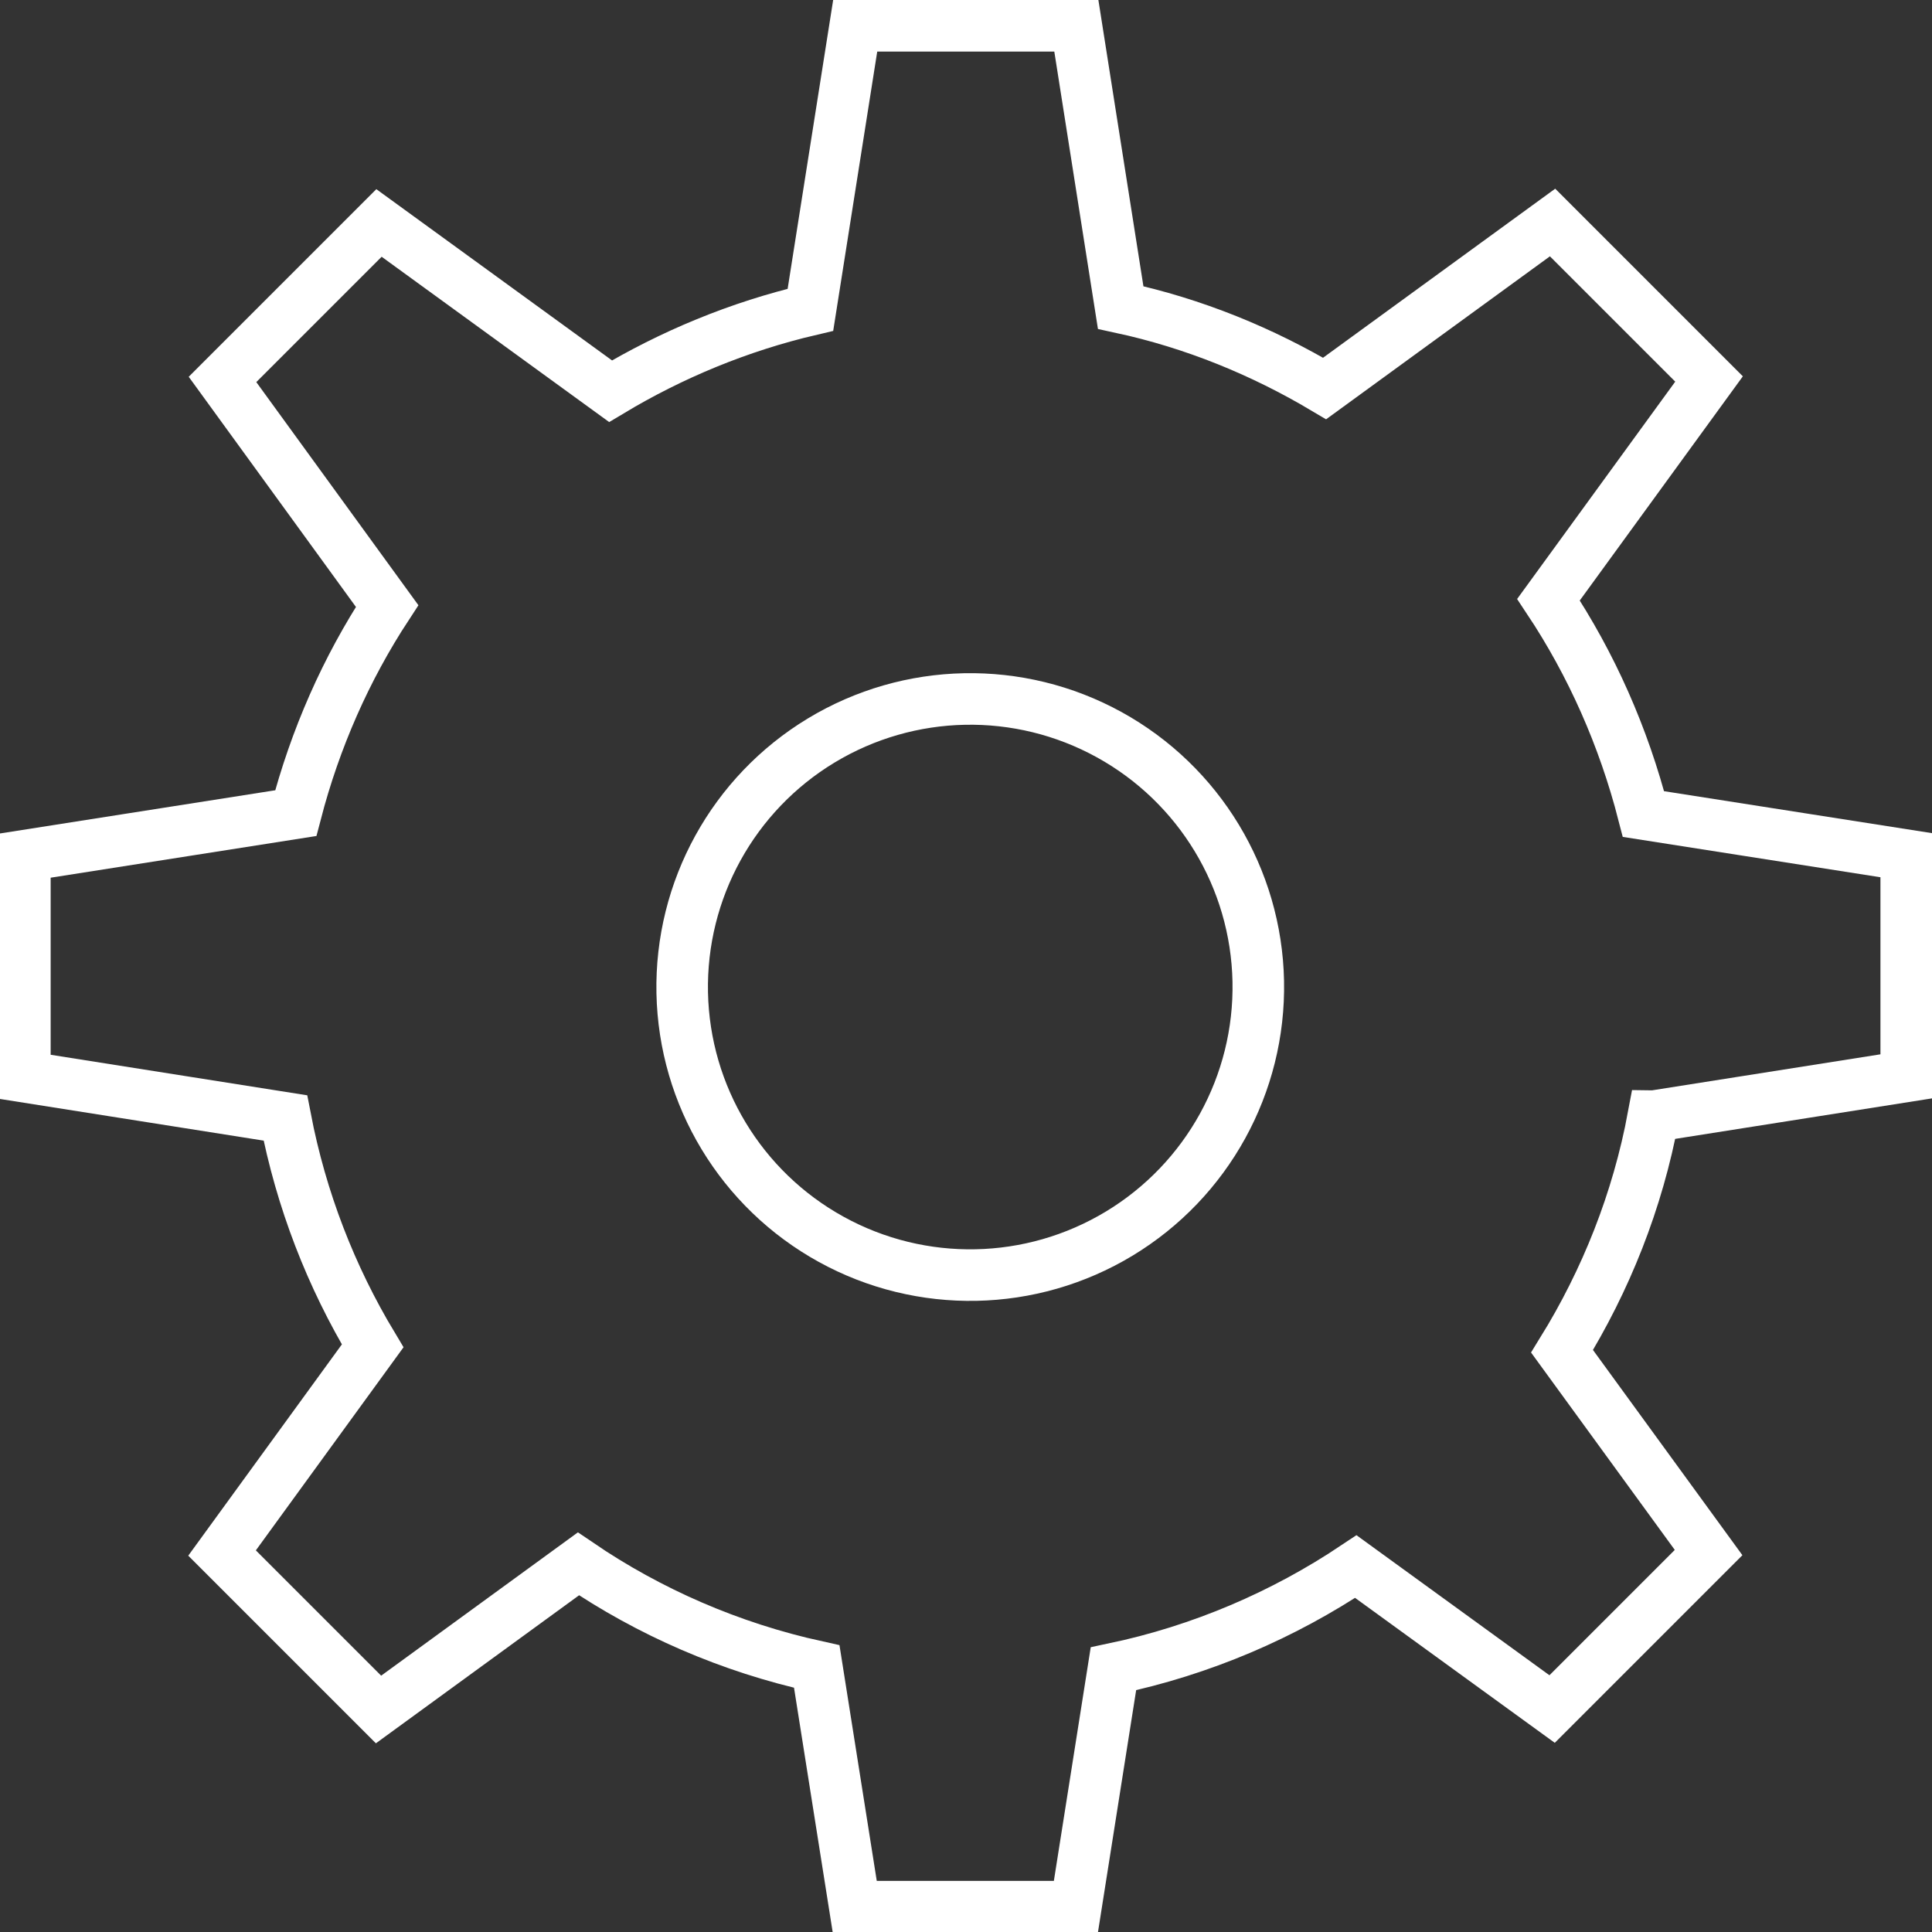 <?xml version="1.0" encoding="UTF-8"?>
<svg xmlns="http://www.w3.org/2000/svg" id="Layer_2" viewBox="0 0 42.72 42.72">
  <rect x="0" y="0" width="42.72" height="42.72" fill="#333333" stroke="none"/>
  <defs>
    <style>.cls-1{fill:none;stroke:#fff;stroke-miterlimit:10;stroke-width:1.14px;}</style>
  </defs>
  <g id="Layer_1-2">
    <path class="cls-1" d="m36.57,24.68l5.58-.88v-4.89l-5.81-.91c-.44-1.71-1.15-3.31-2.1-4.74l3.55-4.88-3.46-3.46-5.04,3.67c-1.38-.82-2.89-1.44-4.51-1.79l-.98-6.23h-4.89l-.99,6.28c-1.58.37-3.07.99-4.42,1.8l-5.12-3.72-3.46,3.46,3.64,5.01c-.91,1.39-1.59,2.93-2.02,4.58l-5.99.94v4.89l5.76.91c.35,1.82,1.01,3.51,1.93,5.04l-3.33,4.58,3.46,3.46,4.42-3.22c1.57,1.07,3.36,1.85,5.27,2.27l.84,5.31h4.89l.83-5.26c1.95-.41,3.76-1.19,5.36-2.26l4.34,3.15,3.46-3.46-3.24-4.45c.97-1.57,1.67-3.32,2.02-5.2Z"></path>
    <circle class="cls-1" cx="21.45" cy="21.83" r="6.37" transform="translate(-.43 .43) rotate(-1.15)"></circle>
  </g>
</svg>

